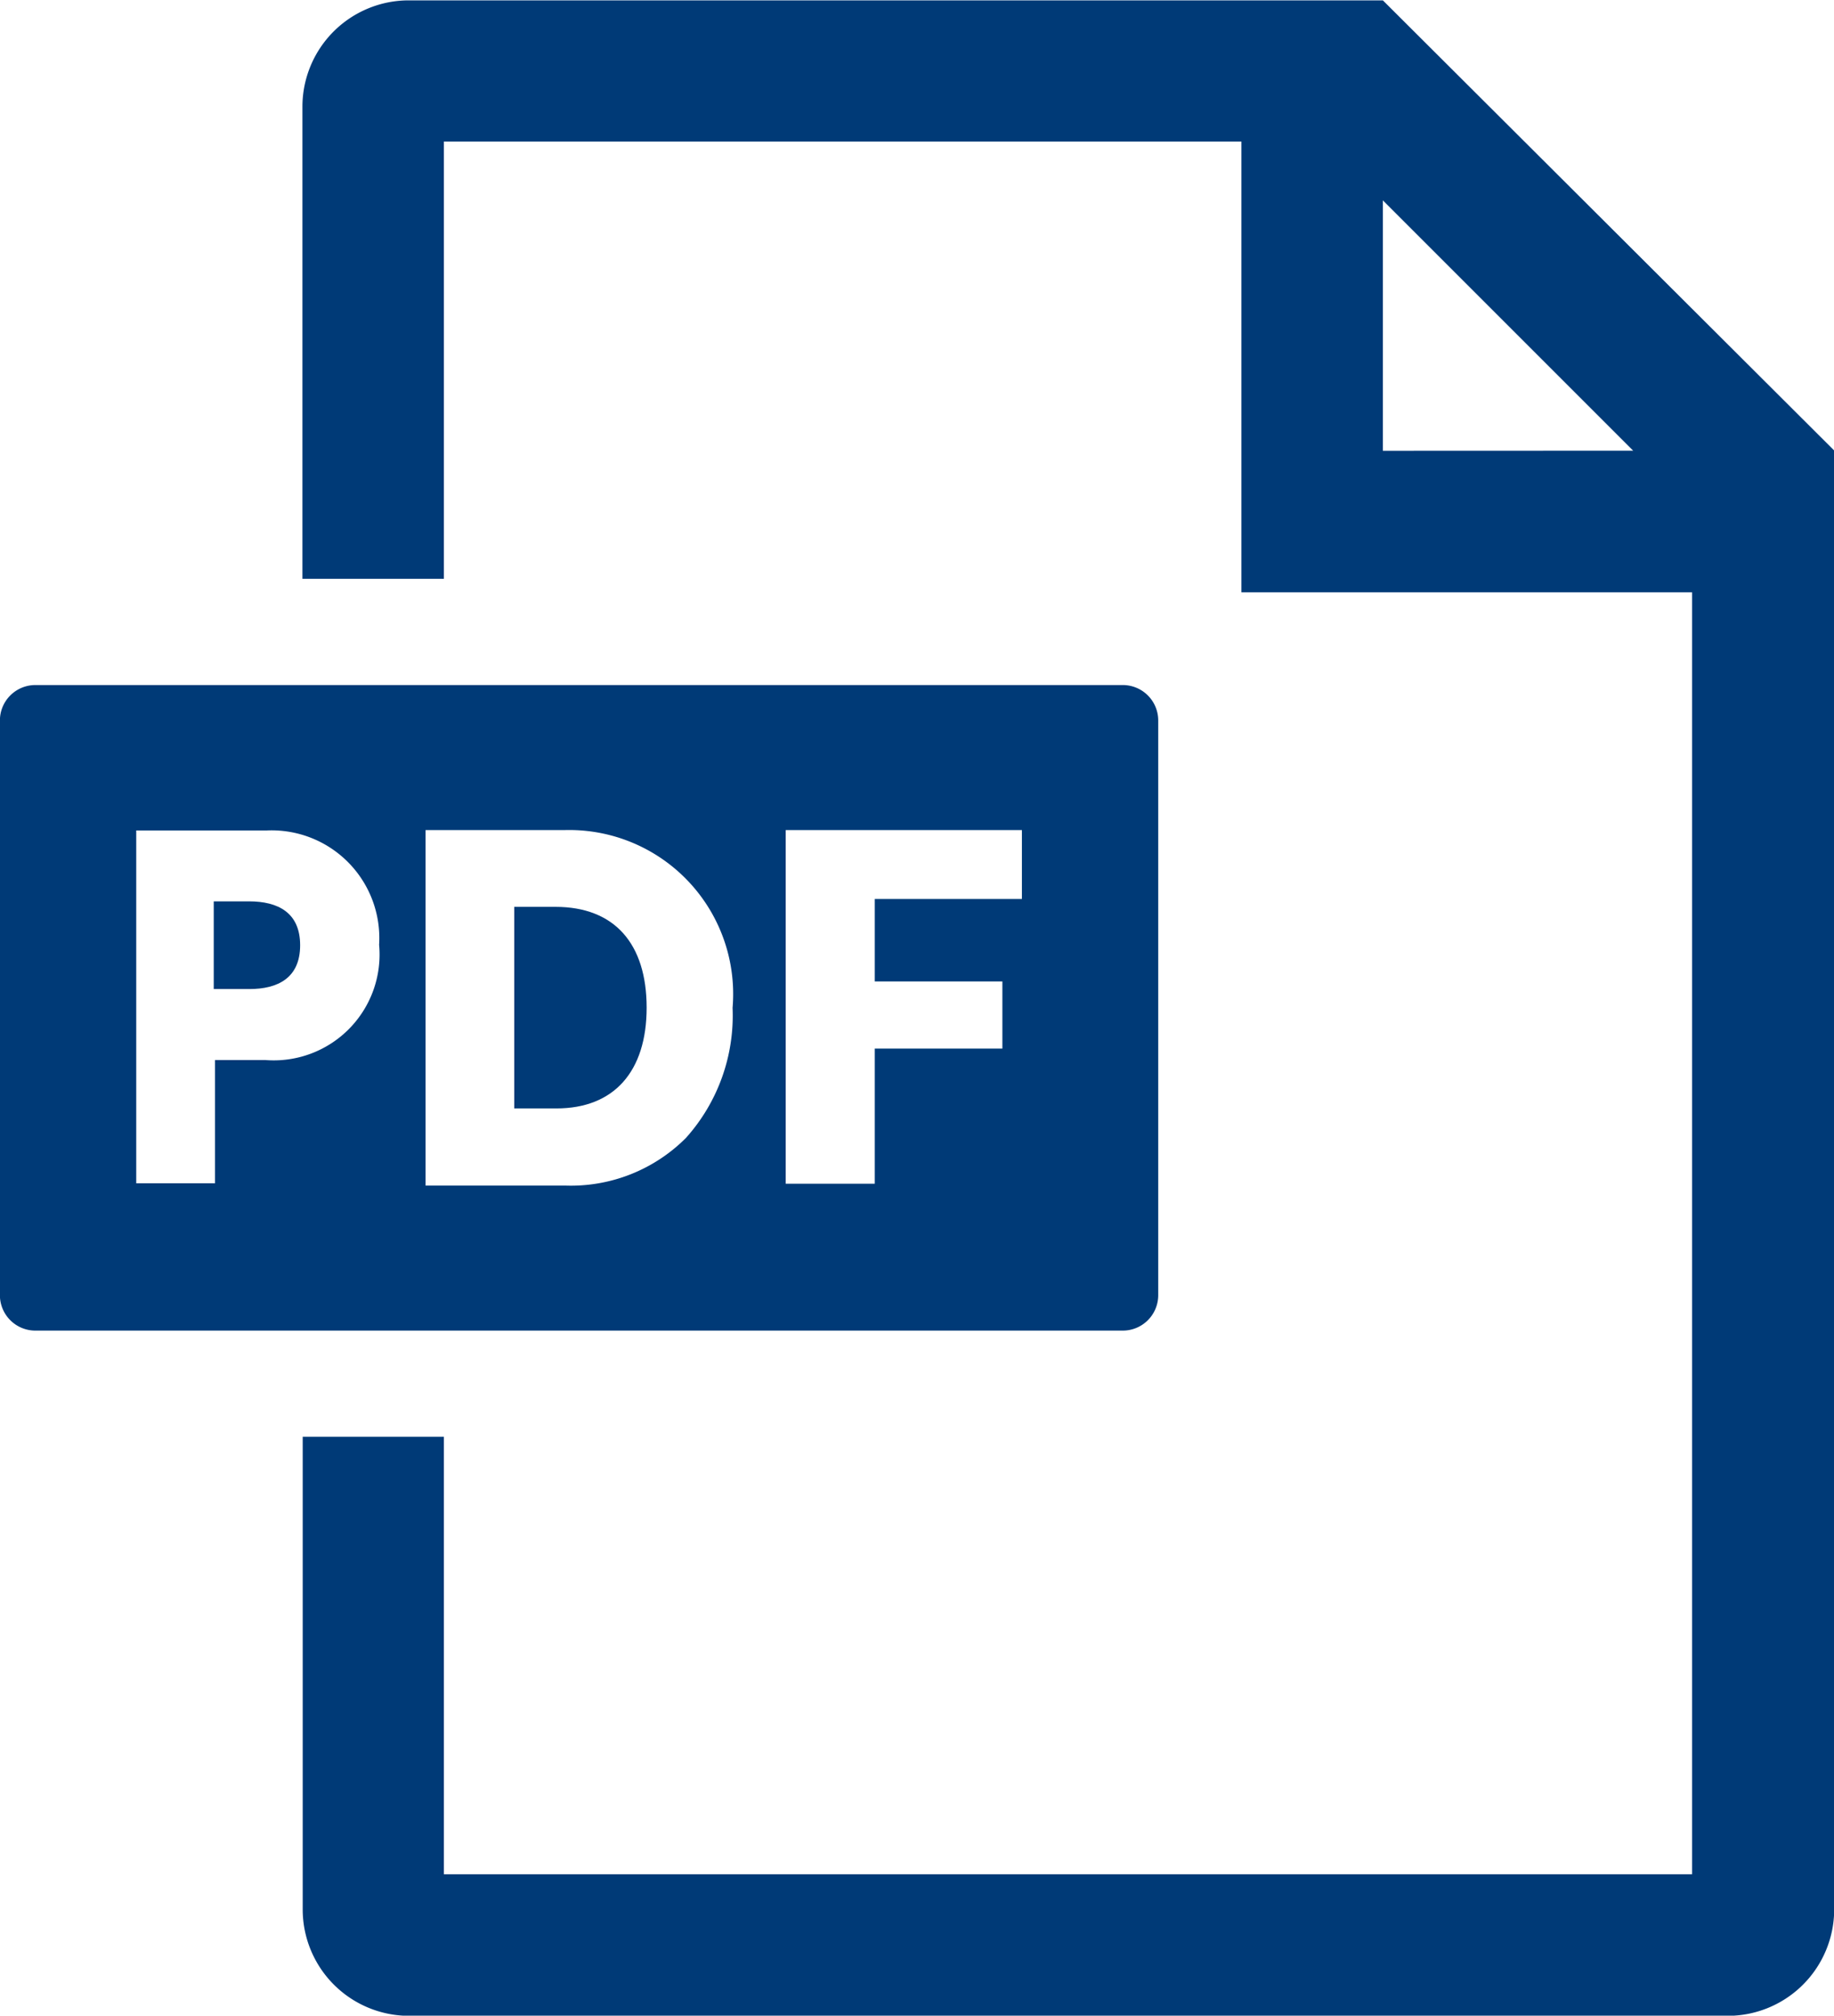 <svg xmlns="http://www.w3.org/2000/svg" width="20.018" height="22" viewBox="0 0 20.018 22">
  <g id="Group_5260" data-name="Group 5260" transform="translate(-60 -1516)">
    <path id="Path_14099" data-name="Path 14099" d="M530.29,627.987v0H519.655a1.161,1.161,0,0,0-1.158,1.158V634.3h1.544v-4.772h8.705v4.92h4.919v13.992H520.041v-4.775H518.5v5.162a1.162,1.162,0,0,0,1.158,1.158h14.4a1.162,1.162,0,0,0,1.158-1.158V632.9l0,0Zm0,4.916V630.17l2.732,2.732Z" transform="translate(-455.196 888.017)" fill="#003a77"/>
    <path id="Path_14100" data-name="Path 14100" d="M522.1,641.481h-.451v2.2h.461c.625,0,.984-.4.984-1.1S522.741,641.481,522.1,641.481Z" transform="translate(-456.036 884.417)" fill="#003a77"/>
    <path id="Path_14101" data-name="Path 14101" d="M526.251,638.179h-11.87a.387.387,0,0,0-.387.386v6.274a.387.387,0,0,0,.387.386h11.87a.387.387,0,0,0,.386-.386v-6.274A.387.387,0,0,0,526.251,638.179Zm-9.358,4.093h-.551v1.345h-.86v-3.851h1.426a1.176,1.176,0,0,1,1.225,1.248A1.155,1.155,0,0,1,516.893,642.272Zm4.589.85a1.773,1.773,0,0,1-1.319.52h-1.523v-3.88h1.514a1.79,1.79,0,0,1,1.837,1.94A2,2,0,0,1,521.482,643.122Zm3.667-2.608h-1.606v.9h1.393v.733h-1.393v1.475h-.972v-3.86h2.578Z" transform="translate(-453.995 885.298)" fill="#003a77"/>
    <path id="Path_14102" data-name="Path 14102" d="M517.562,641.4h-.385v.957h.39c.307,0,.553-.119.553-.478S517.875,641.4,517.562,641.4Z" transform="translate(-454.844 884.438)" fill="#003a77"/>
  </g>
</svg>
